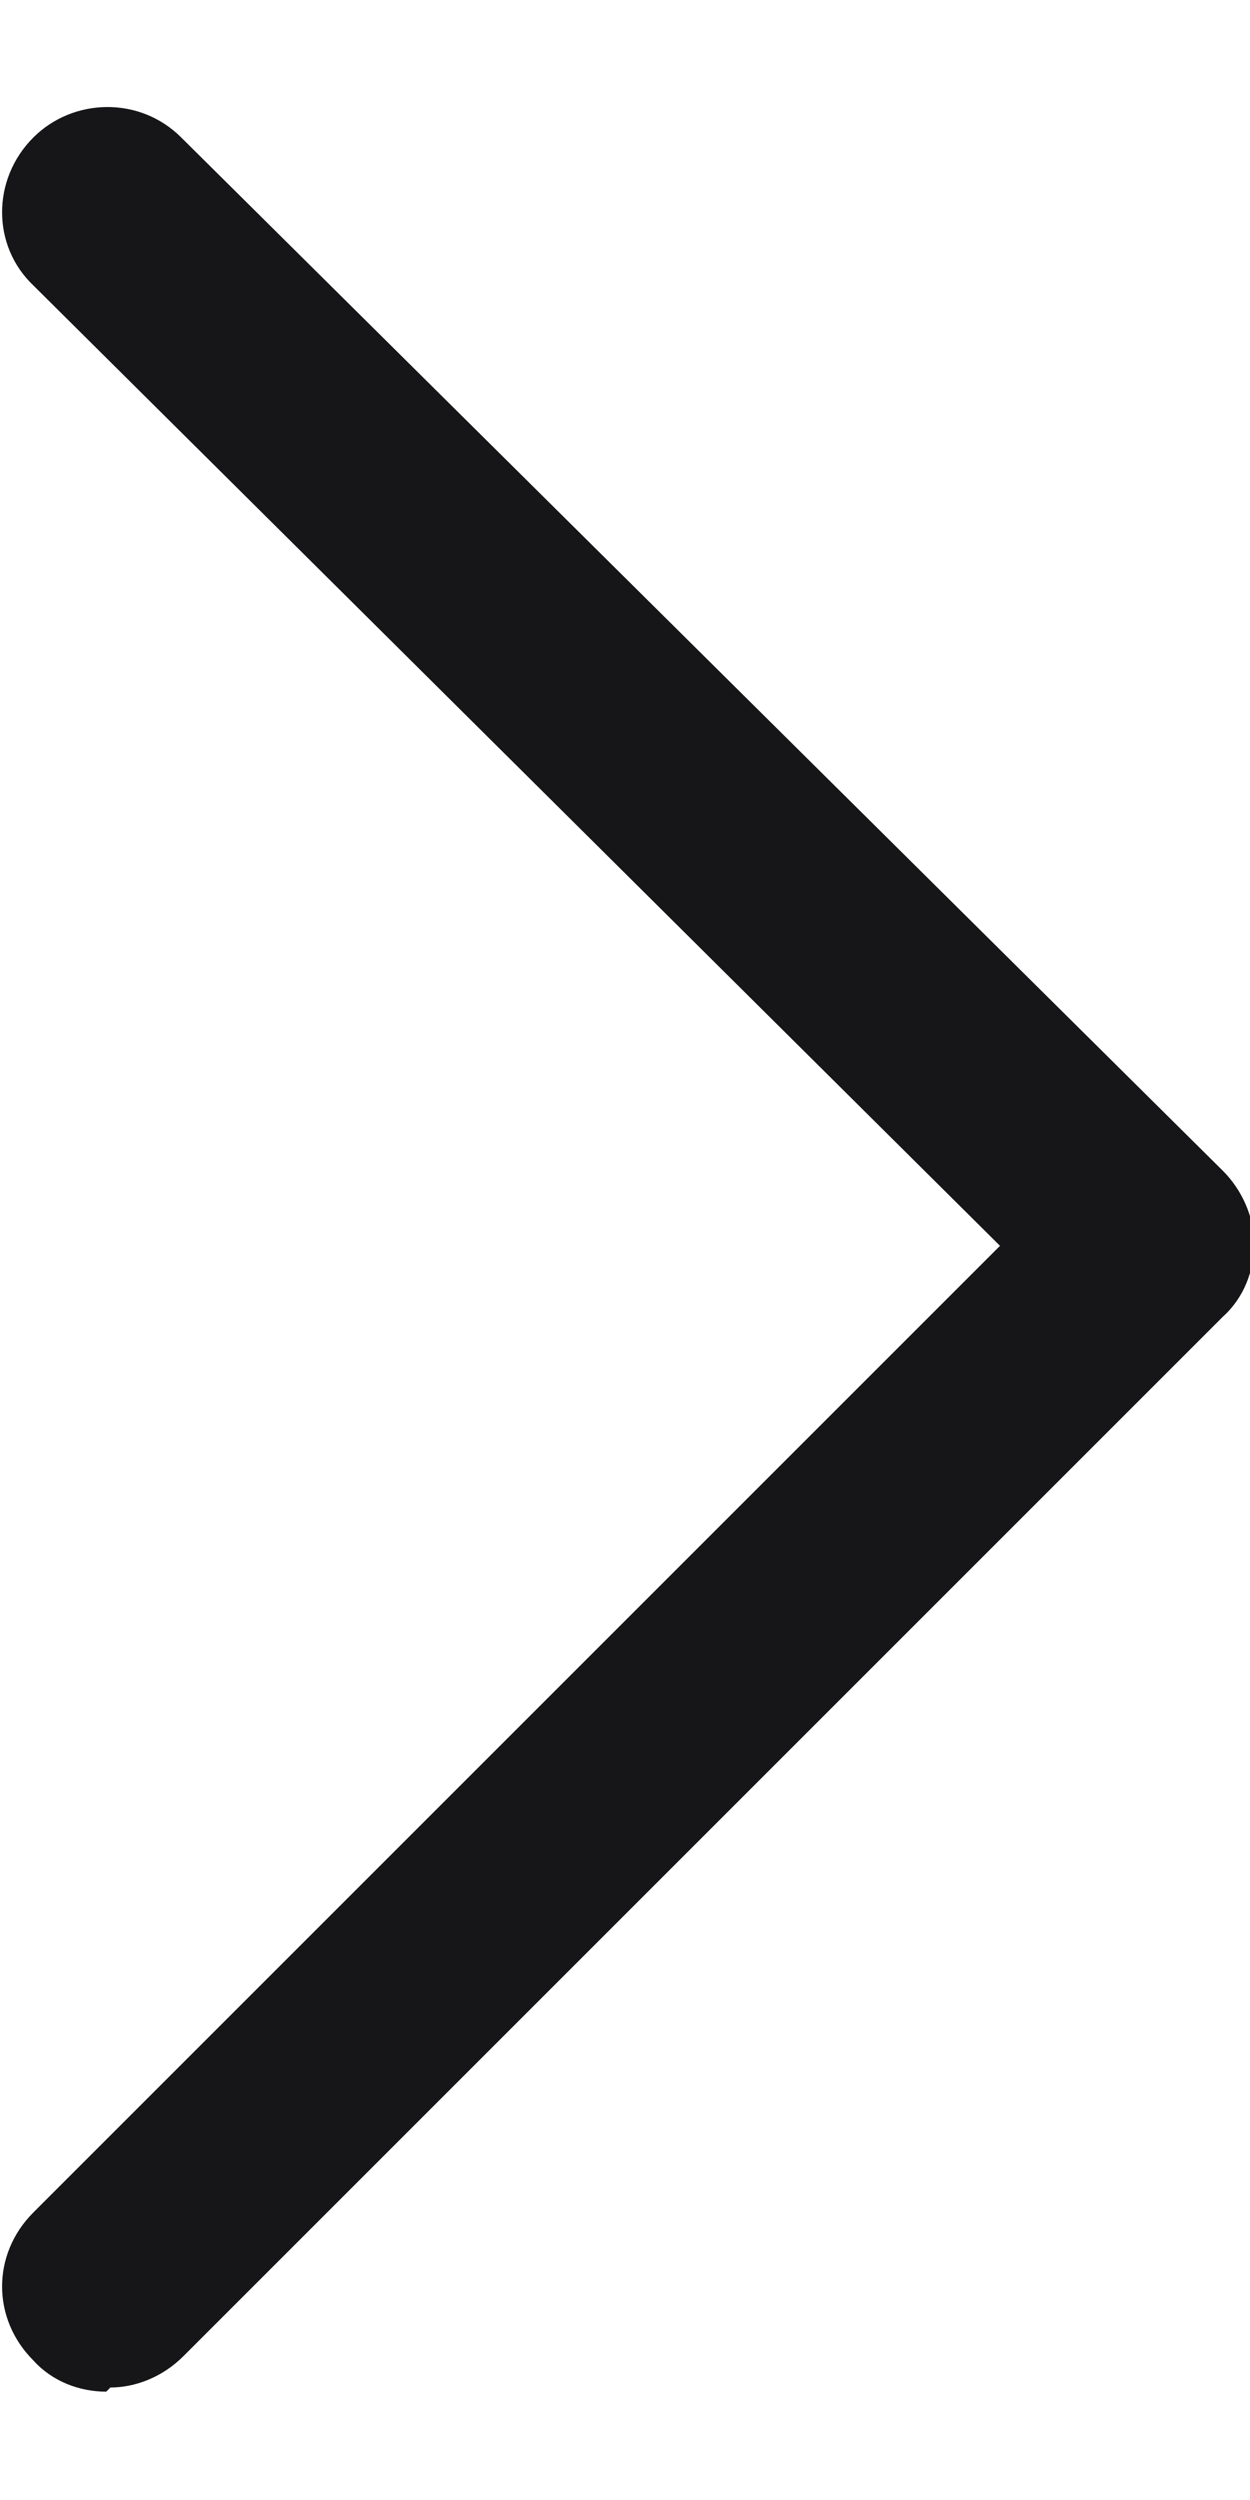 <svg width="6" height="12" viewBox="0 0 6 12" fill="none" xmlns="http://www.w3.org/2000/svg">
<path d="M0.51 11.48C0.38 11.48 0.25 11.43 0.16 11.33C-0.04 11.13 -0.04 10.82 0.16 10.62L4.8 5.98L0.16 1.37C-0.04 1.18 -0.04 0.86 0.16 0.66C0.35 0.47 0.67 0.46 0.87 0.66L5.87 5.62C5.96 5.71 6.02 5.84 6.02 5.97C6.02 6.1 5.97 6.23 5.87 6.32L0.88 11.31C0.78 11.41 0.65 11.46 0.53 11.46L0.51 11.48Z" fill="#161618"/>
</svg>
